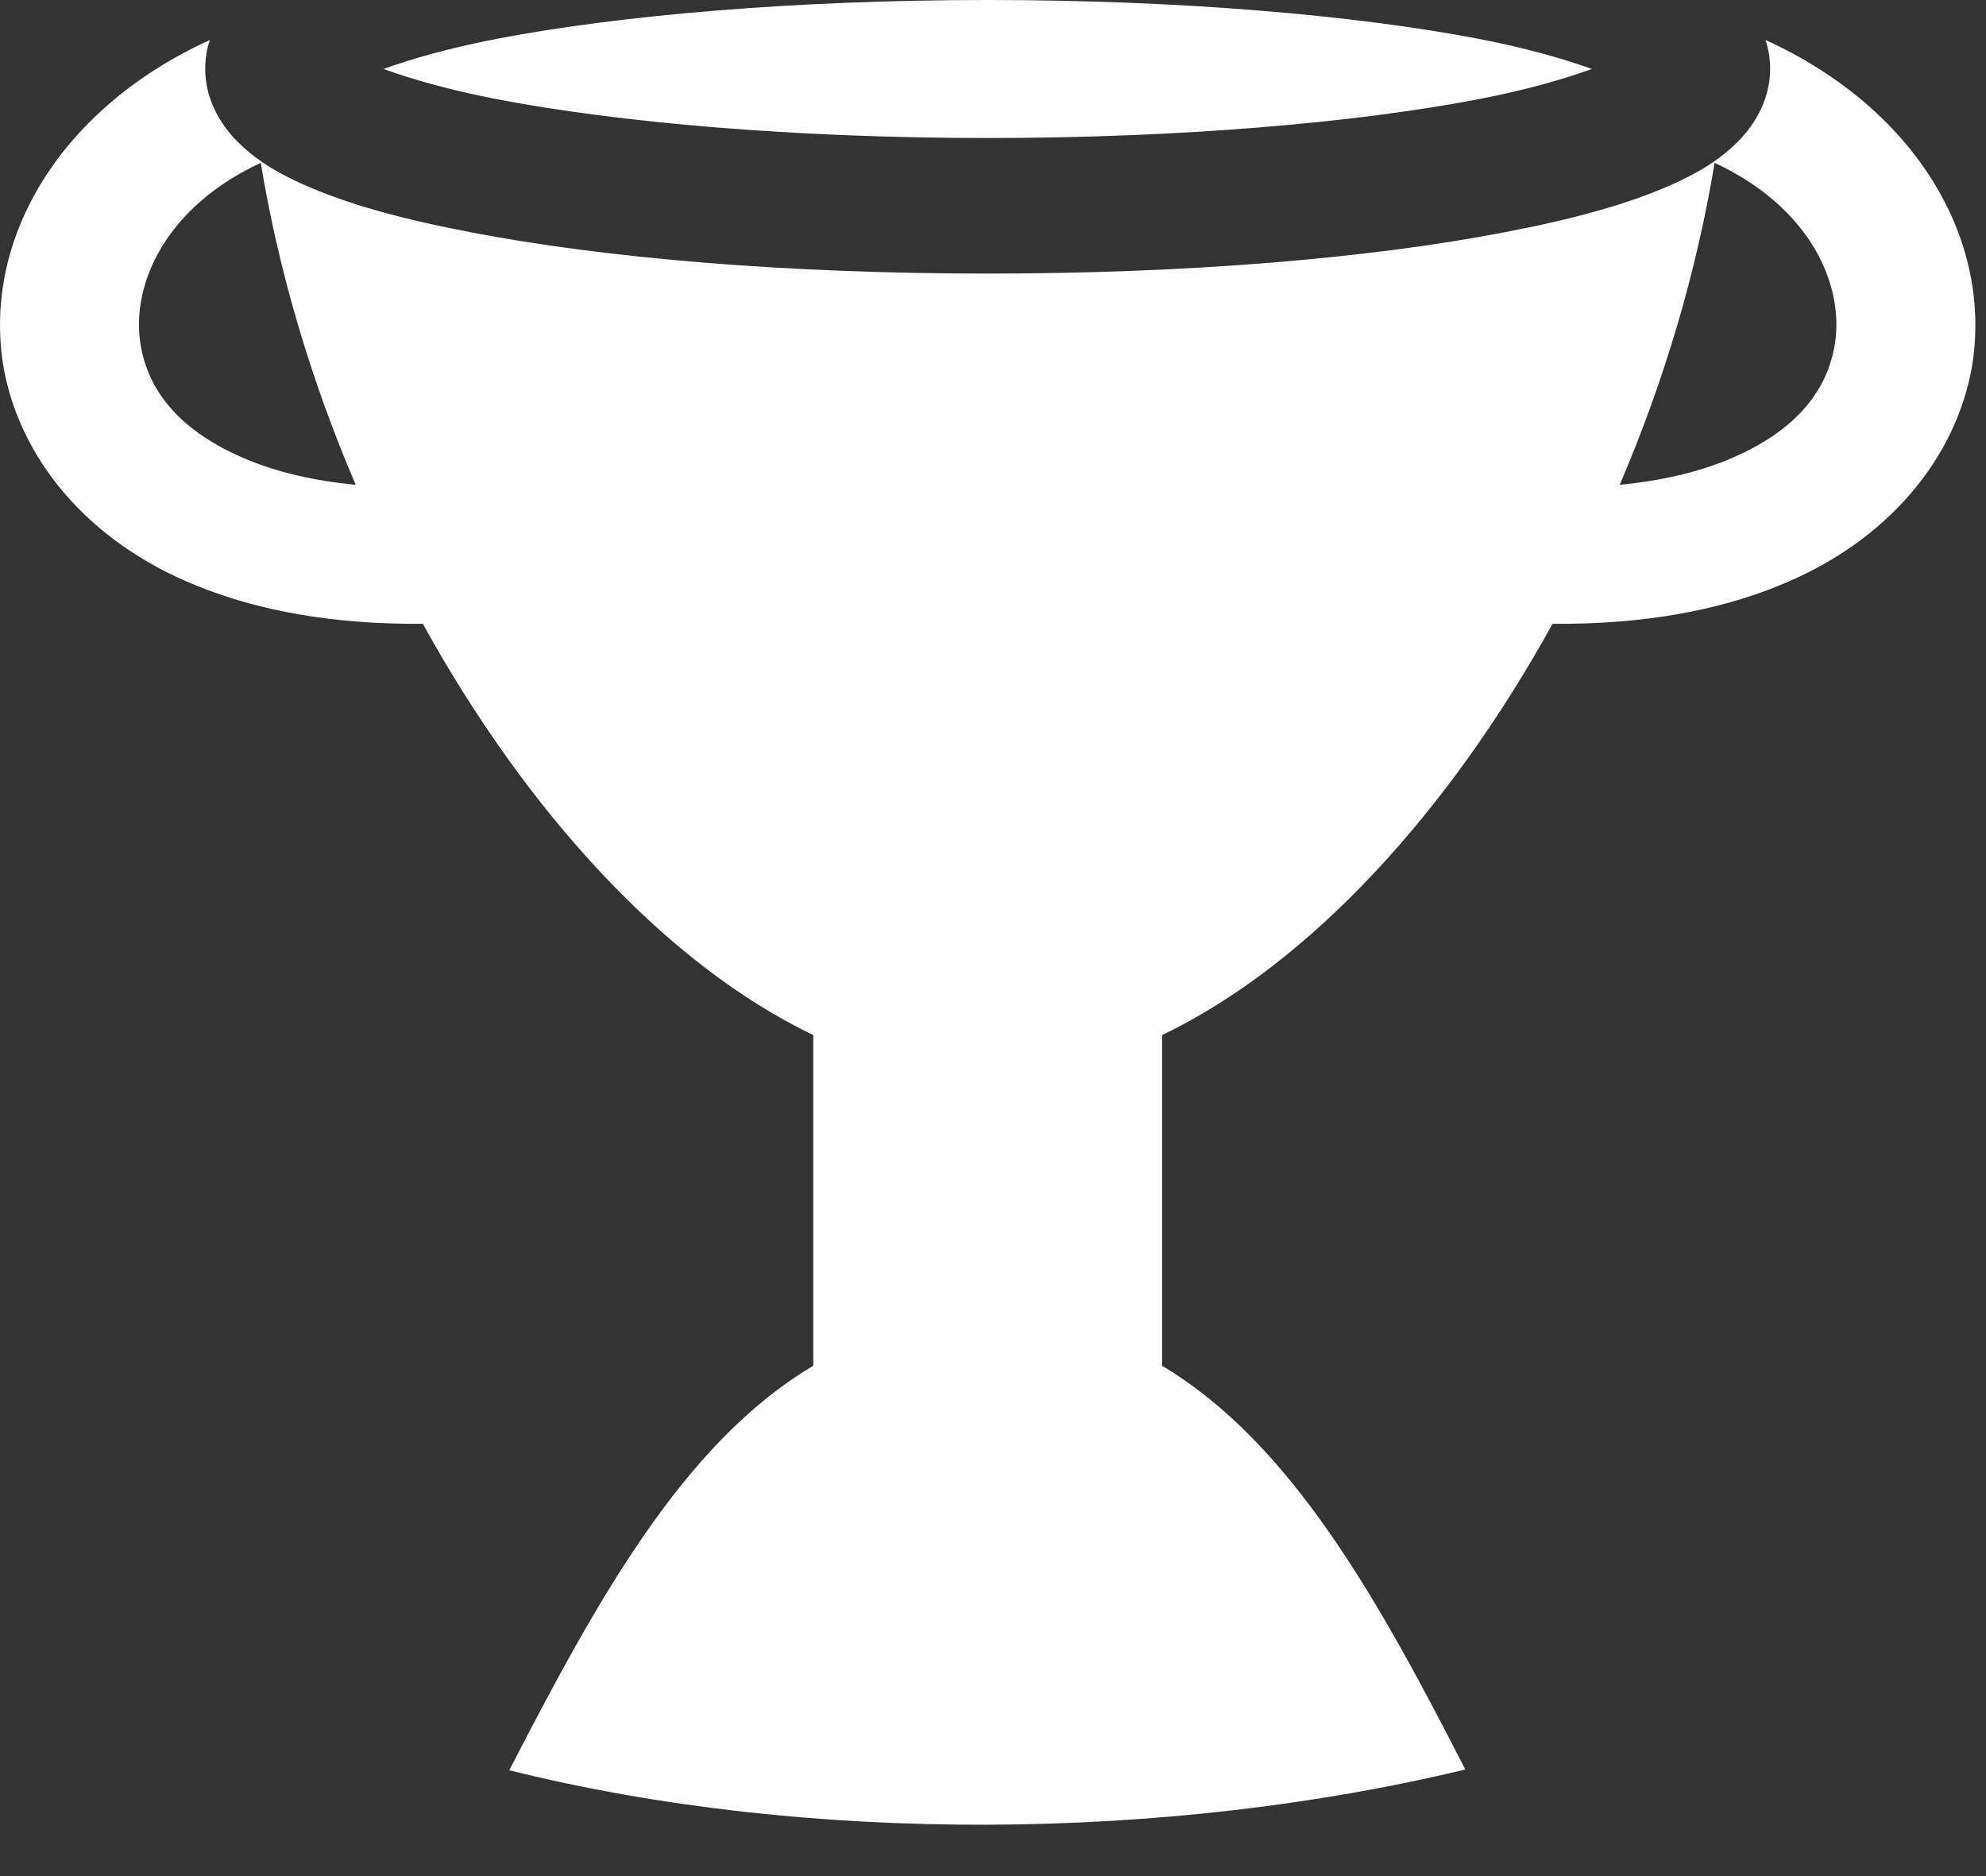 <svg width="36" height="34" viewBox="0 0 36 34" fill="none" xmlns="http://www.w3.org/2000/svg">
<rect x="0" y="0" width="36" height="34" fill="#333333" stroke="none"/>
<path d="M17.904 0C14.407 0 11.232 0.277 9.008 0.703C8.14 0.871 7.469 1.065 6.951 1.25C7.469 1.436 8.14 1.63 9.008 1.798C11.232 2.224 14.407 2.501 17.904 2.501C21.401 2.501 24.576 2.224 26.8 1.798C27.667 1.63 28.338 1.436 28.856 1.25C28.338 1.065 27.667 0.871 26.8 0.703C24.576 0.277 21.401 0 17.904 0ZM3.804 0.725C1.133 1.94 -0.308 4.277 0.056 6.606C0.335 8.288 1.58 9.815 3.552 10.609C4.685 11.073 6.056 11.319 7.665 11.305C9.525 14.677 12.043 17.462 14.742 18.759V24.752C12.365 26.158 10.784 29.079 9.231 32.082C14.659 33.434 21.163 33.366 26.562 32.069C25.023 29.066 23.429 26.158 21.065 24.752V18.759C23.765 17.462 26.282 14.677 28.143 11.305C29.751 11.319 31.122 11.073 32.255 10.609C34.227 9.815 35.472 8.288 35.752 6.606C36.115 4.277 34.675 1.94 32.003 0.725C32.059 0.889 32.087 1.063 32.087 1.25C32.087 1.844 31.765 2.33 31.43 2.636C31.108 2.942 30.744 3.145 30.339 3.33C29.527 3.698 28.506 3.974 27.275 4.209C24.828 4.681 21.541 4.958 17.904 4.958C14.267 4.958 10.98 4.681 8.532 4.209C7.301 3.974 6.28 3.698 5.469 3.33C5.063 3.145 4.699 2.942 4.378 2.636C4.042 2.33 3.72 1.844 3.72 1.25C3.72 1.063 3.748 0.889 3.804 0.725ZM4.727 2.951C5.049 4.909 5.637 6.898 6.448 8.786C5.665 8.711 5.035 8.553 4.518 8.344C3.203 7.811 2.671 7.029 2.545 6.226C2.378 5.144 3.007 3.749 4.727 2.951ZM31.08 2.951C32.8 3.749 33.43 5.144 33.262 6.226C33.136 7.029 32.605 7.811 31.29 8.344C30.772 8.553 30.143 8.711 29.36 8.786C30.171 6.898 30.758 4.909 31.08 2.951Z" fill="white"/>
</svg>
